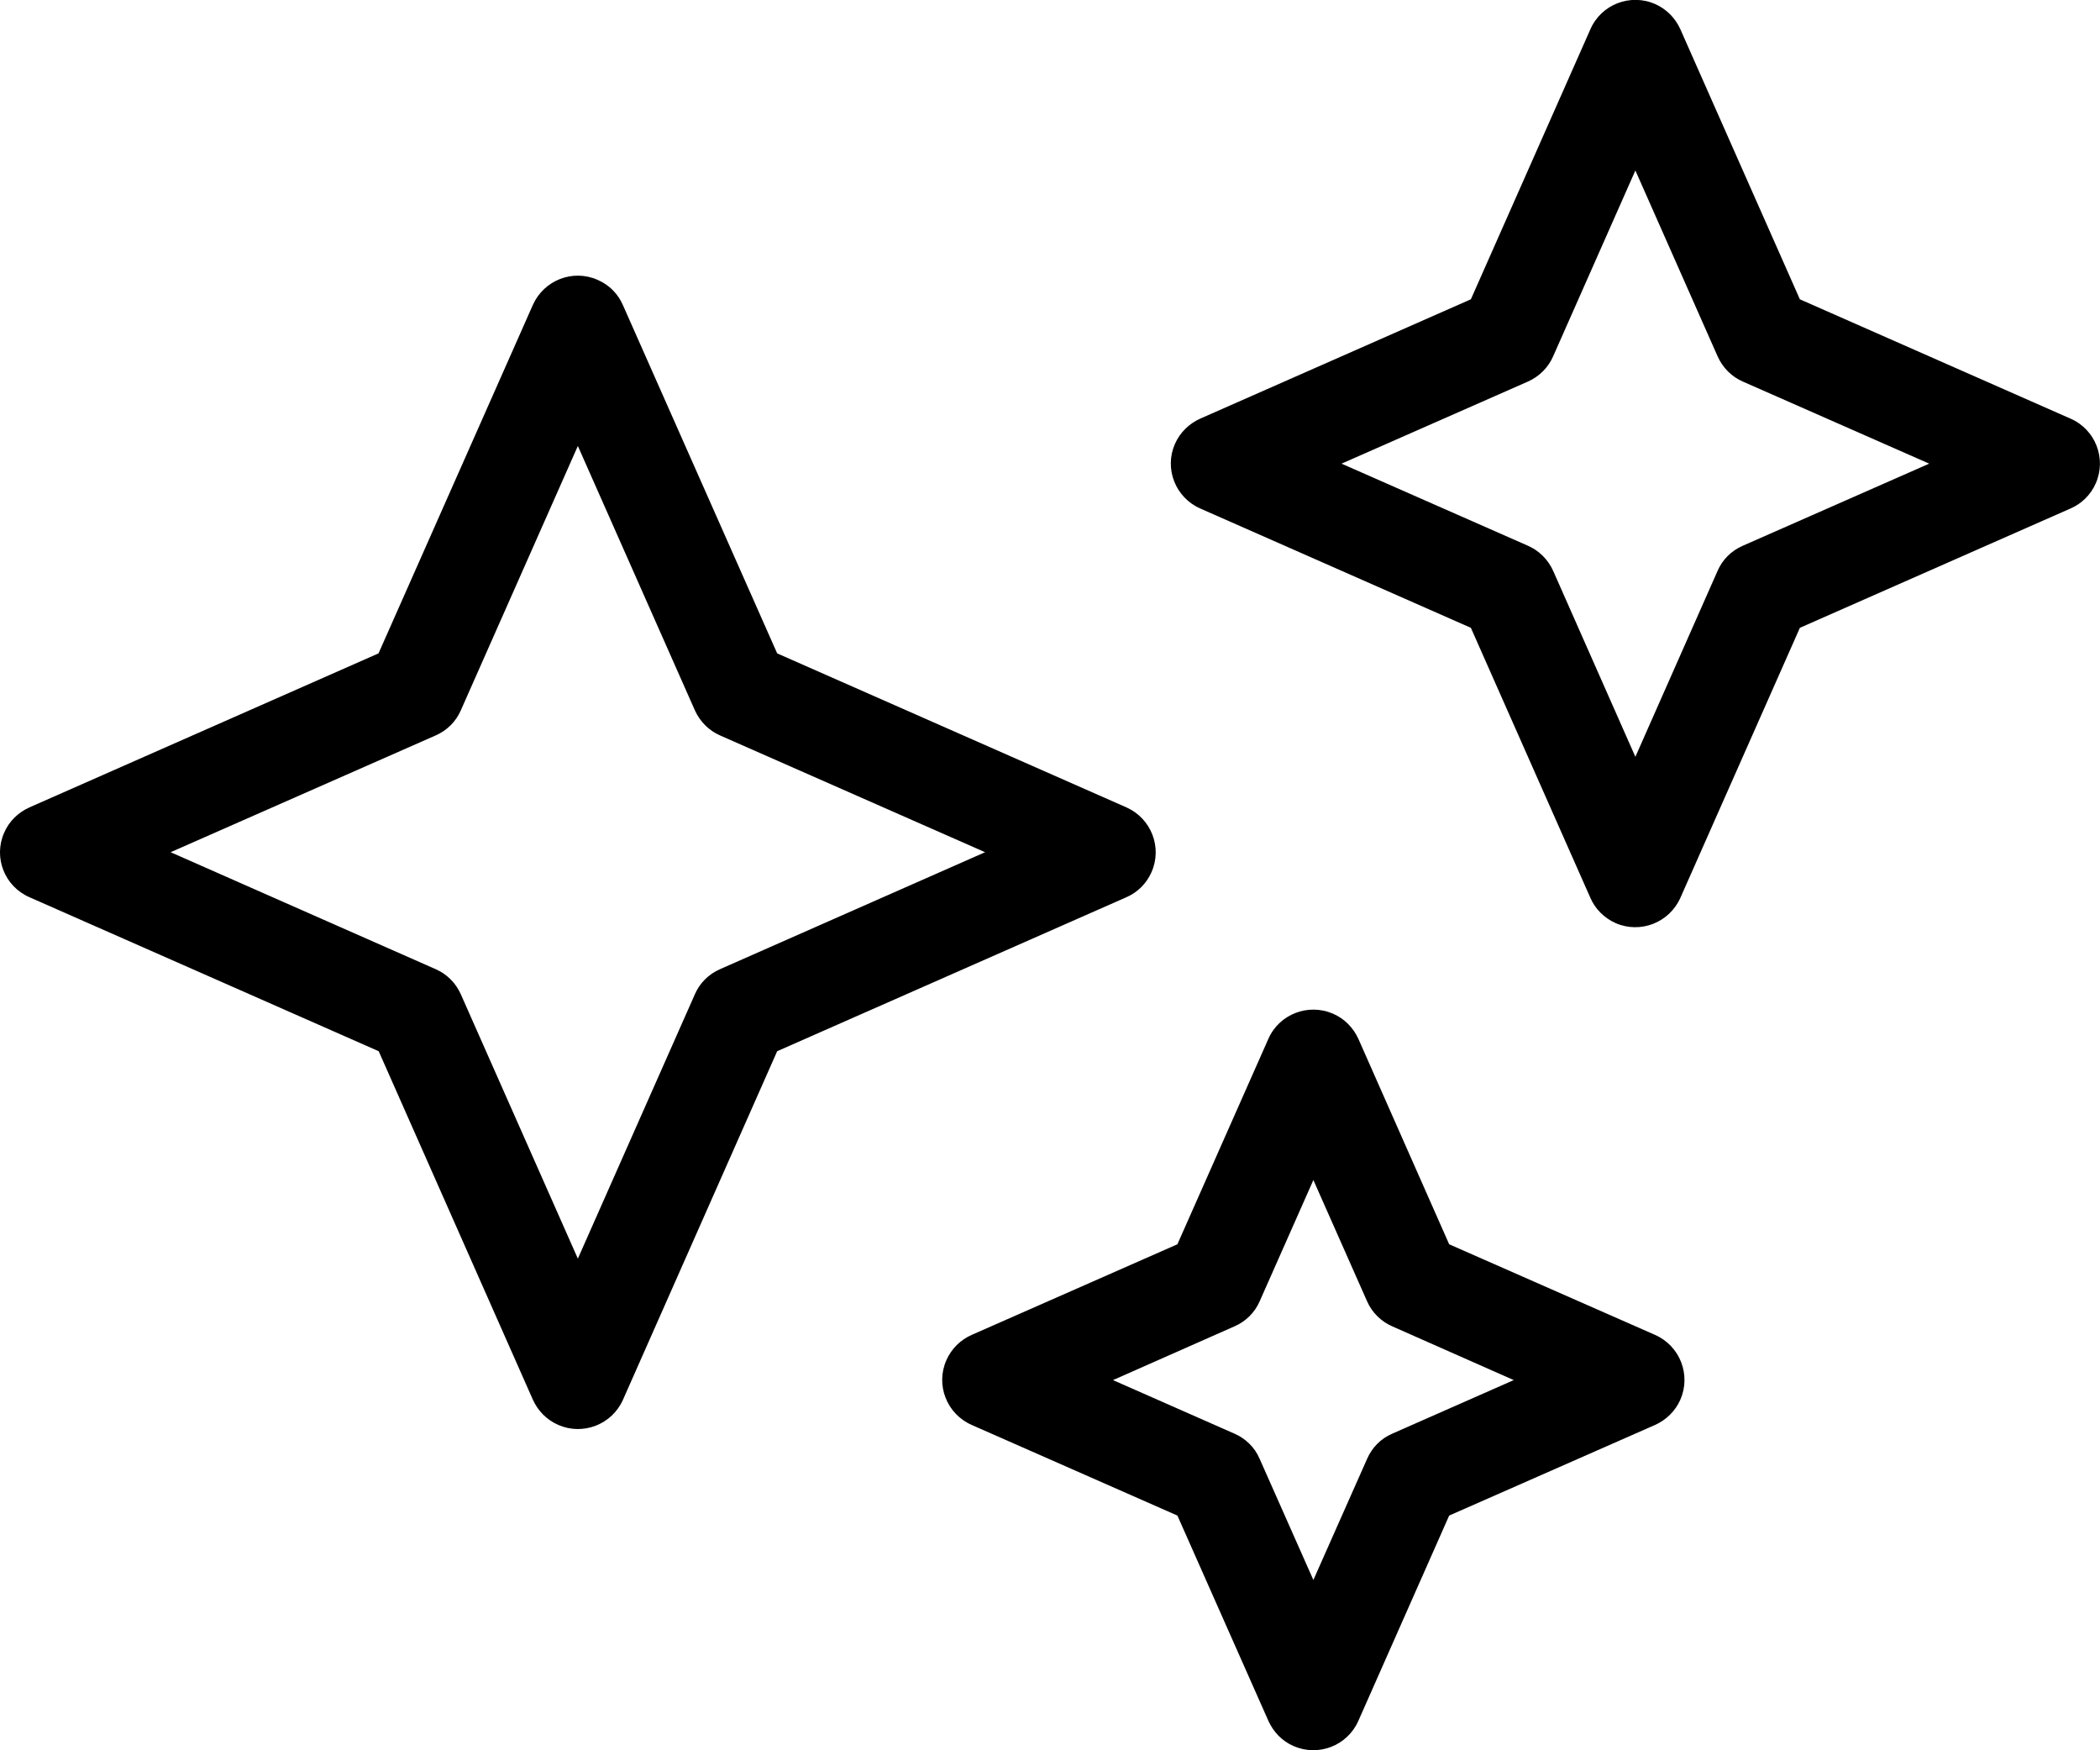 <svg width="12" height="10" viewBox="0 0 12 10" fill="none" xmlns="http://www.w3.org/2000/svg">
<path d="M3.559 1.742L4.441 3.733L6.437 4.613C6.578 4.676 6.643 4.841 6.58 4.983C6.551 5.049 6.499 5.099 6.437 5.126L4.441 6.006L3.56 7.997C3.497 8.139 3.331 8.203 3.19 8.141C3.123 8.112 3.073 8.059 3.045 7.997L2.164 6.006L0.168 5.126C0.026 5.064 -0.039 4.899 0.024 4.757C0.053 4.69 0.106 4.641 0.168 4.613L2.163 3.733L3.045 1.742C3.108 1.601 3.273 1.536 3.415 1.599C3.482 1.628 3.532 1.68 3.559 1.742V1.742ZM7.762 5.935L8.281 7.109L9.458 7.627C9.6 7.69 9.664 7.855 9.602 7.997C9.573 8.063 9.52 8.113 9.458 8.141L8.281 8.659L7.762 9.832C7.699 9.974 7.534 10.038 7.392 9.976C7.325 9.947 7.276 9.894 7.248 9.832L6.728 8.659L5.552 8.141C5.41 8.078 5.345 7.913 5.408 7.771C5.437 7.705 5.489 7.655 5.552 7.627L6.728 7.109L7.248 5.935C7.31 5.794 7.476 5.73 7.618 5.792C7.685 5.821 7.734 5.874 7.762 5.935ZM7.812 7.435L7.505 6.742L7.198 7.435C7.171 7.497 7.121 7.549 7.054 7.578L6.36 7.885L7.054 8.191C7.116 8.218 7.169 8.267 7.198 8.335L7.505 9.027L7.812 8.335C7.839 8.273 7.888 8.22 7.956 8.191L8.65 7.885L7.956 7.578C7.894 7.551 7.841 7.501 7.812 7.435ZM9.602 0.167L10.285 1.71L11.832 2.392C11.974 2.454 12.038 2.62 11.976 2.761C11.947 2.828 11.894 2.878 11.832 2.905L10.285 3.587L9.602 5.13C9.539 5.271 9.374 5.336 9.232 5.274C9.165 5.244 9.115 5.192 9.088 5.13L8.405 3.587L6.858 2.905C6.716 2.842 6.652 2.677 6.714 2.536C6.744 2.469 6.796 2.42 6.858 2.392L8.405 1.71L9.088 0.167C9.15 0.025 9.316 -0.039 9.458 0.023C9.525 0.053 9.574 0.105 9.602 0.167V0.167ZM9.815 2.036L9.345 0.974L8.875 2.036C8.848 2.098 8.798 2.15 8.731 2.18L7.666 2.649L8.731 3.118C8.793 3.145 8.845 3.195 8.875 3.261L9.345 4.324L9.815 3.261C9.842 3.199 9.892 3.147 9.959 3.118L11.024 2.649L9.959 2.18C9.897 2.153 9.845 2.103 9.815 2.036ZM3.971 4.059L3.302 2.548L2.633 4.059C2.606 4.121 2.556 4.173 2.489 4.202L0.975 4.869L2.489 5.537C2.551 5.564 2.603 5.613 2.633 5.68L3.302 7.191L3.971 5.68C3.998 5.618 4.048 5.566 4.115 5.537L5.629 4.869L4.115 4.202C4.053 4.175 4.001 4.125 3.971 4.059Z" fill="black"/>
</svg>
